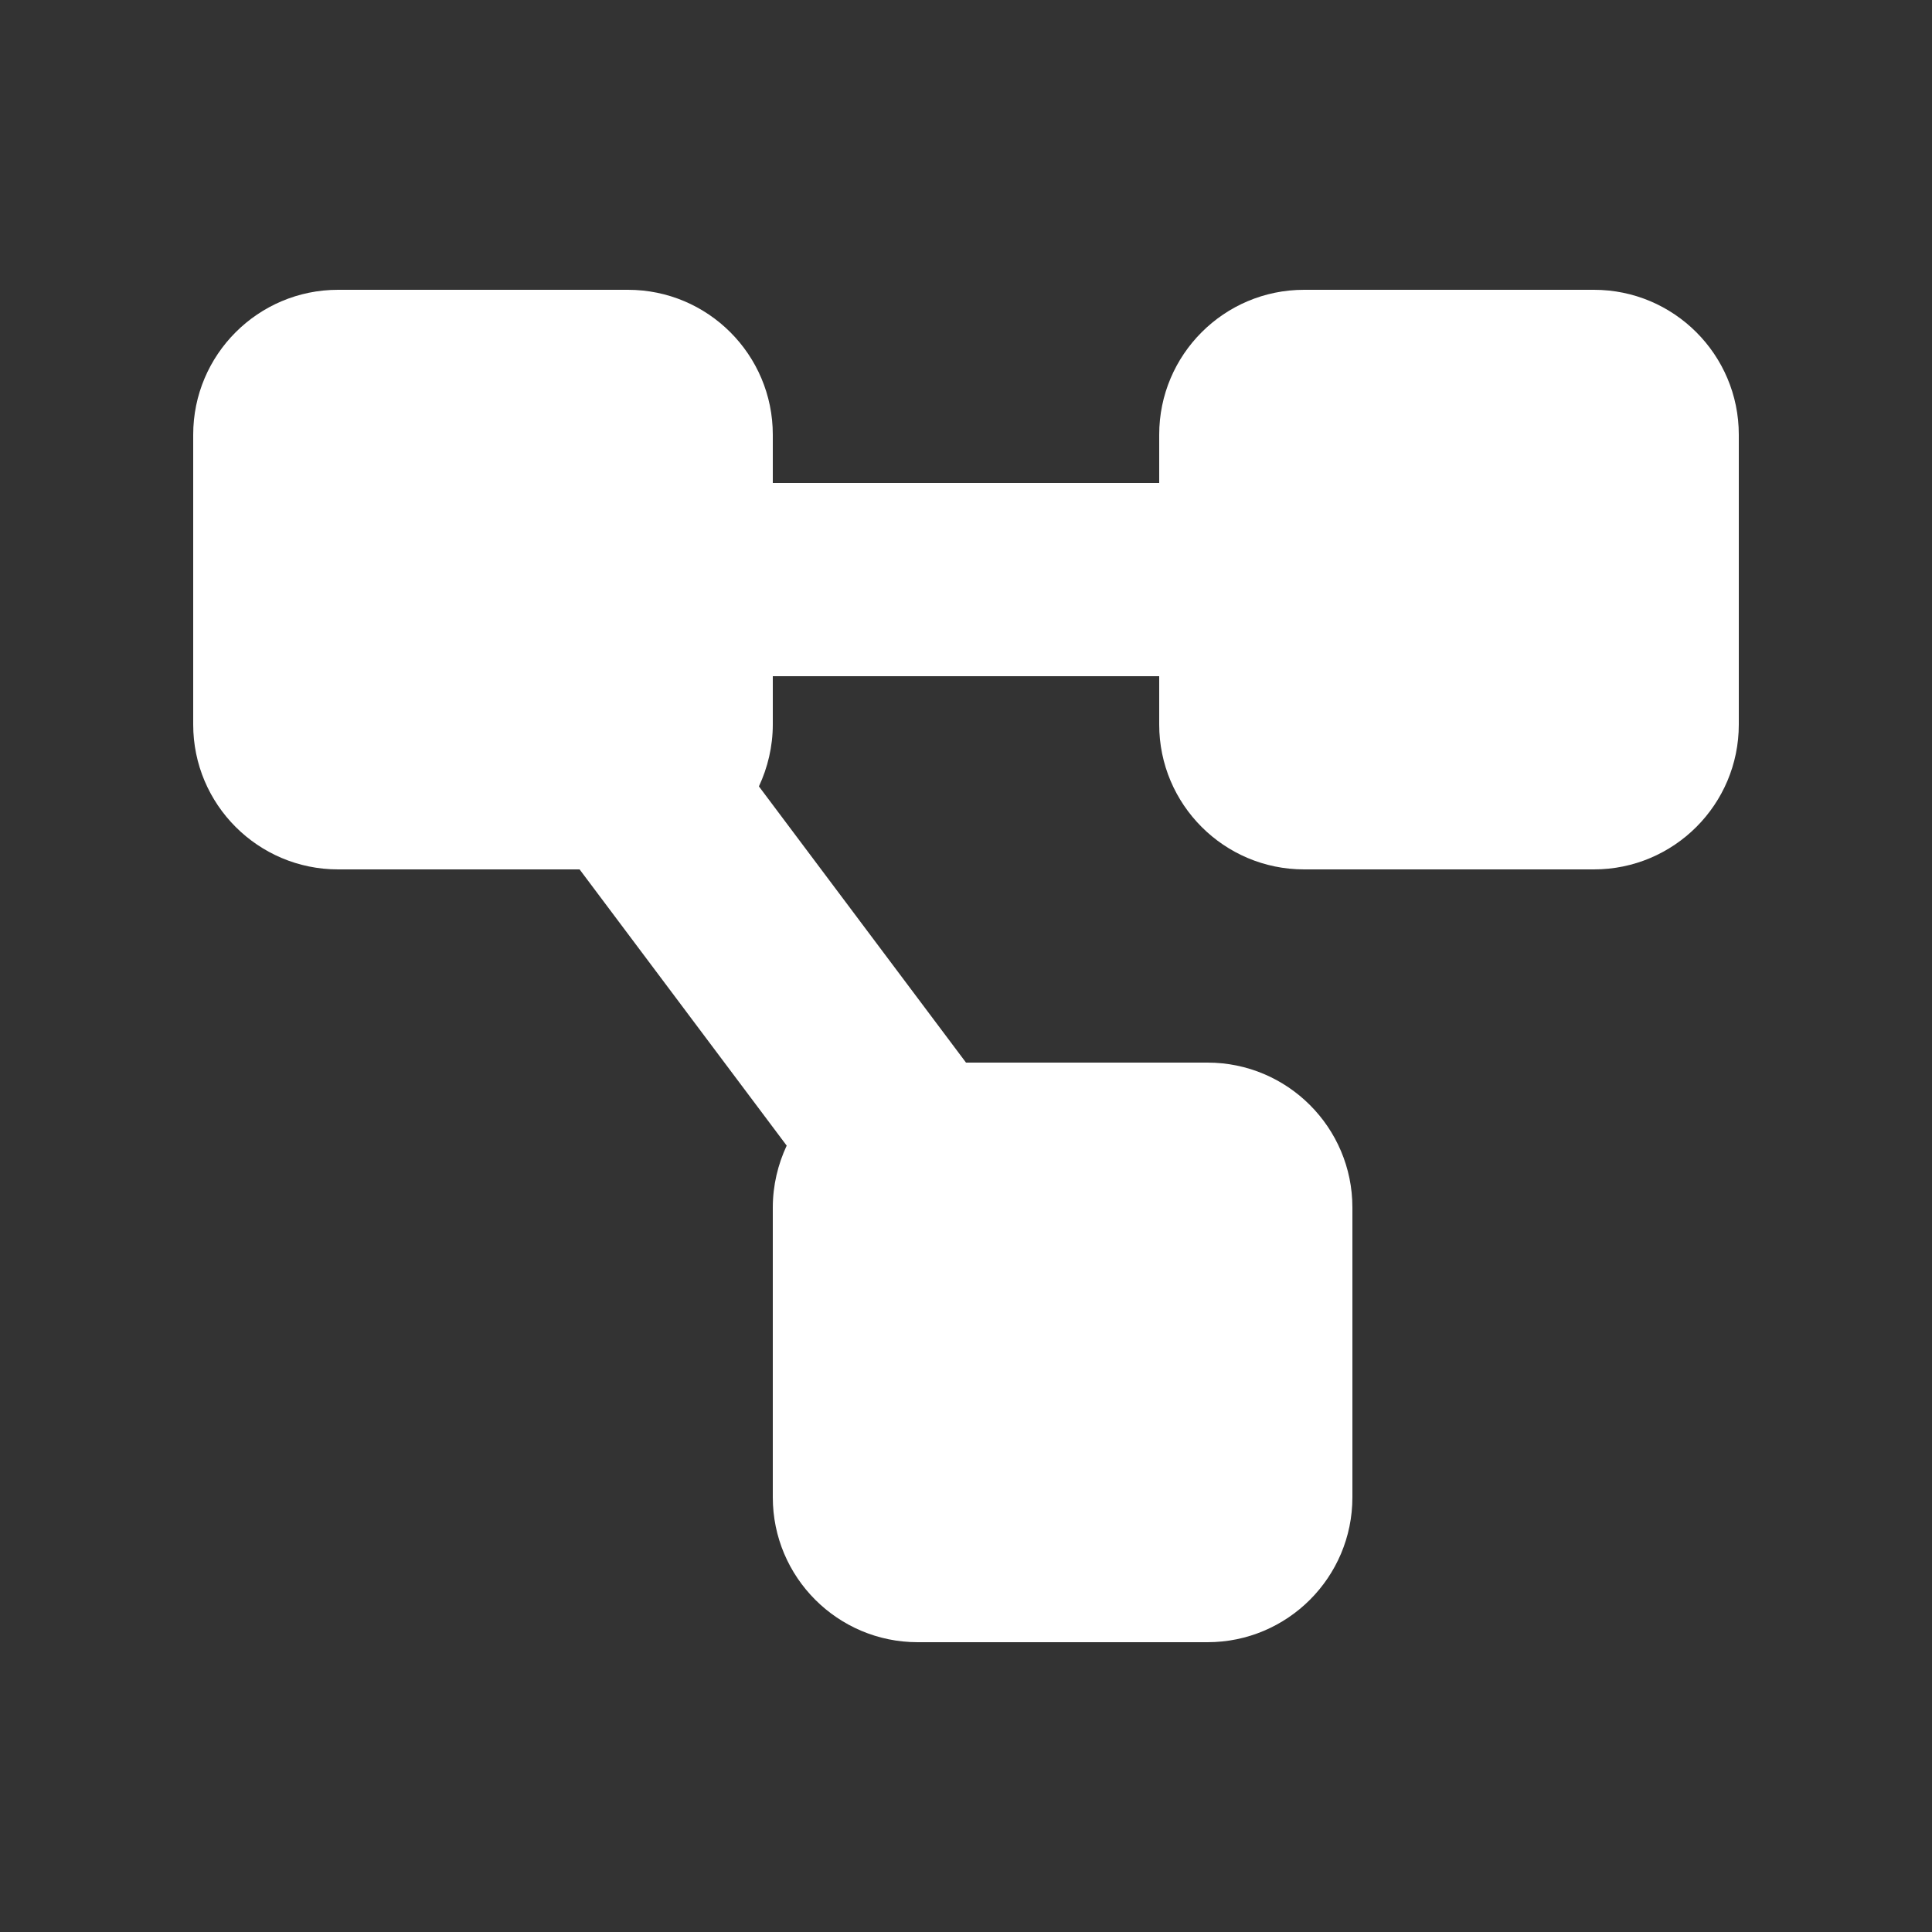 <?xml version="1.0" encoding="UTF-8"?>
<svg xmlns="http://www.w3.org/2000/svg" id="Ebene_1" version="1.1" viewBox="0 0 640 640">
  <rect x="0" y="0" width="640" height="640" fill="#333333" stroke="none"/>
  <defs>
    <style>
      .st0 {
        fill: #fff;
      }
    </style>
  </defs>
  <path class="st0" d="M64,144c0-26.5,21.5-48,48-48h96c26.5,0,48,21.5,48,48v16h128v-16c0-26.5,21.5-48,48-48h96c26.5,0,48,21.5,48,48v96c0,26.5-21.5,48-48,48h-96c-26.5,0-48-21.5-48-48v-16h-128v16c0,7.3-1.7,14.3-4.6,20.5l68.6,91.5h80c26.5,0,48,21.5,48,48v96c0,26.5-21.5,48-48,48h-96c-26.5,0-48-21.5-48-48v-96c0-7.3,1.7-14.3,4.6-20.5l-68.6-91.5h-80c-26.5,0-48-21.5-48-48v-96Z"></path>
</svg>

